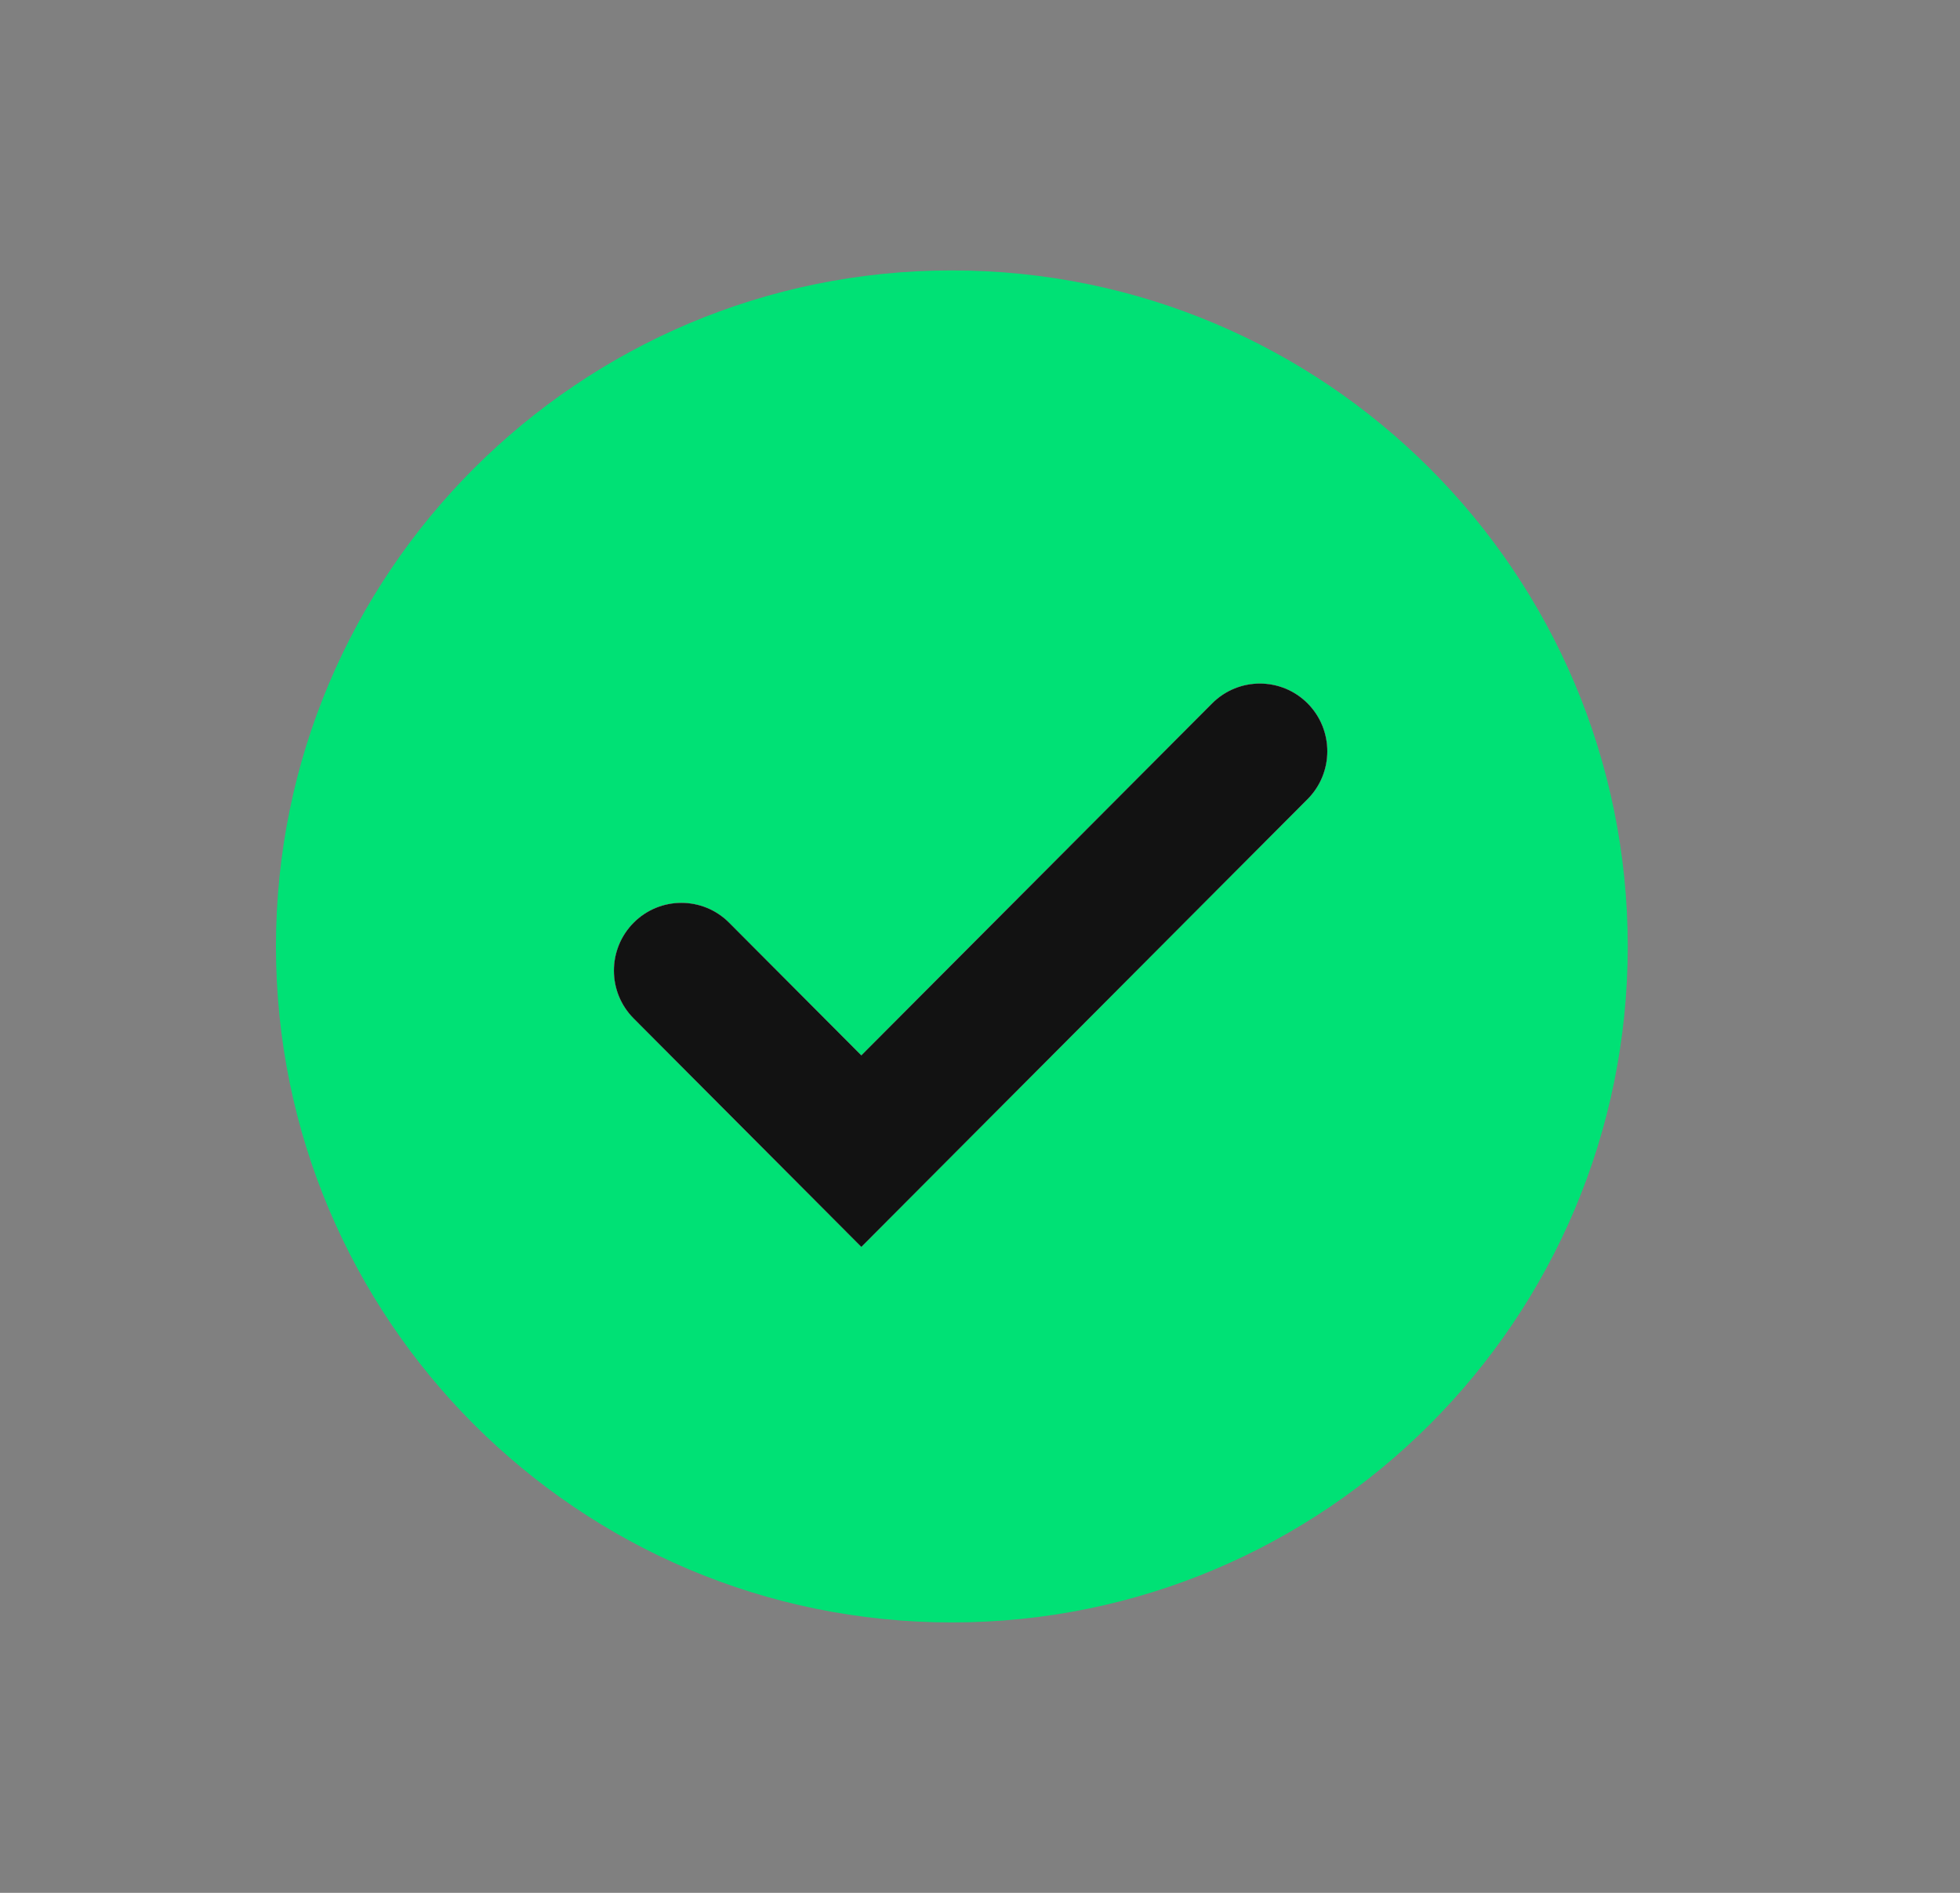 <svg width="29" height="28" viewBox="0 0 29 28" fill="none" xmlns="http://www.w3.org/2000/svg">
<rect x="0" y="0" width="29" height="28" fill="#808080" stroke="none"/>
<path fill-rule="evenodd" clip-rule="evenodd" d="M14.084 24C19.606 24 24.084 19.523 24.084 14C24.084 8.477 19.606 4 14.084 4C8.561 4 4.083 8.477 4.083 14C4.083 19.523 8.561 24 14.084 24Z" fill="#00E175"/>
<path d="M10.788 13.649C10.398 13.258 9.766 13.258 9.376 13.649C8.986 14.041 8.986 14.675 9.376 15.066L12.744 18.445L19.347 11.821C19.736 11.43 19.736 10.796 19.347 10.405C18.957 10.014 18.325 10.014 17.935 10.405L12.744 15.612L10.788 13.649Z" fill="#191919"/>
<path d="M10.788 13.649C10.398 13.258 9.766 13.258 9.376 13.649C8.986 14.041 8.986 14.675 9.376 15.066L12.744 18.445L19.347 11.821C19.736 11.43 19.736 10.796 19.347 10.405C18.957 10.014 18.325 10.014 17.935 10.405L12.744 15.612L10.788 13.649Z" fill="#F5F5F7"/>
<path d="M10.788 13.649C10.398 13.258 9.766 13.258 9.376 13.649C8.986 14.041 8.986 14.675 9.376 15.066L12.744 18.445L19.347 11.821C19.736 11.43 19.736 10.796 19.347 10.405C18.957 10.014 18.325 10.014 17.935 10.405L12.744 15.612L10.788 13.649Z" fill="#121212"/>
</svg>
